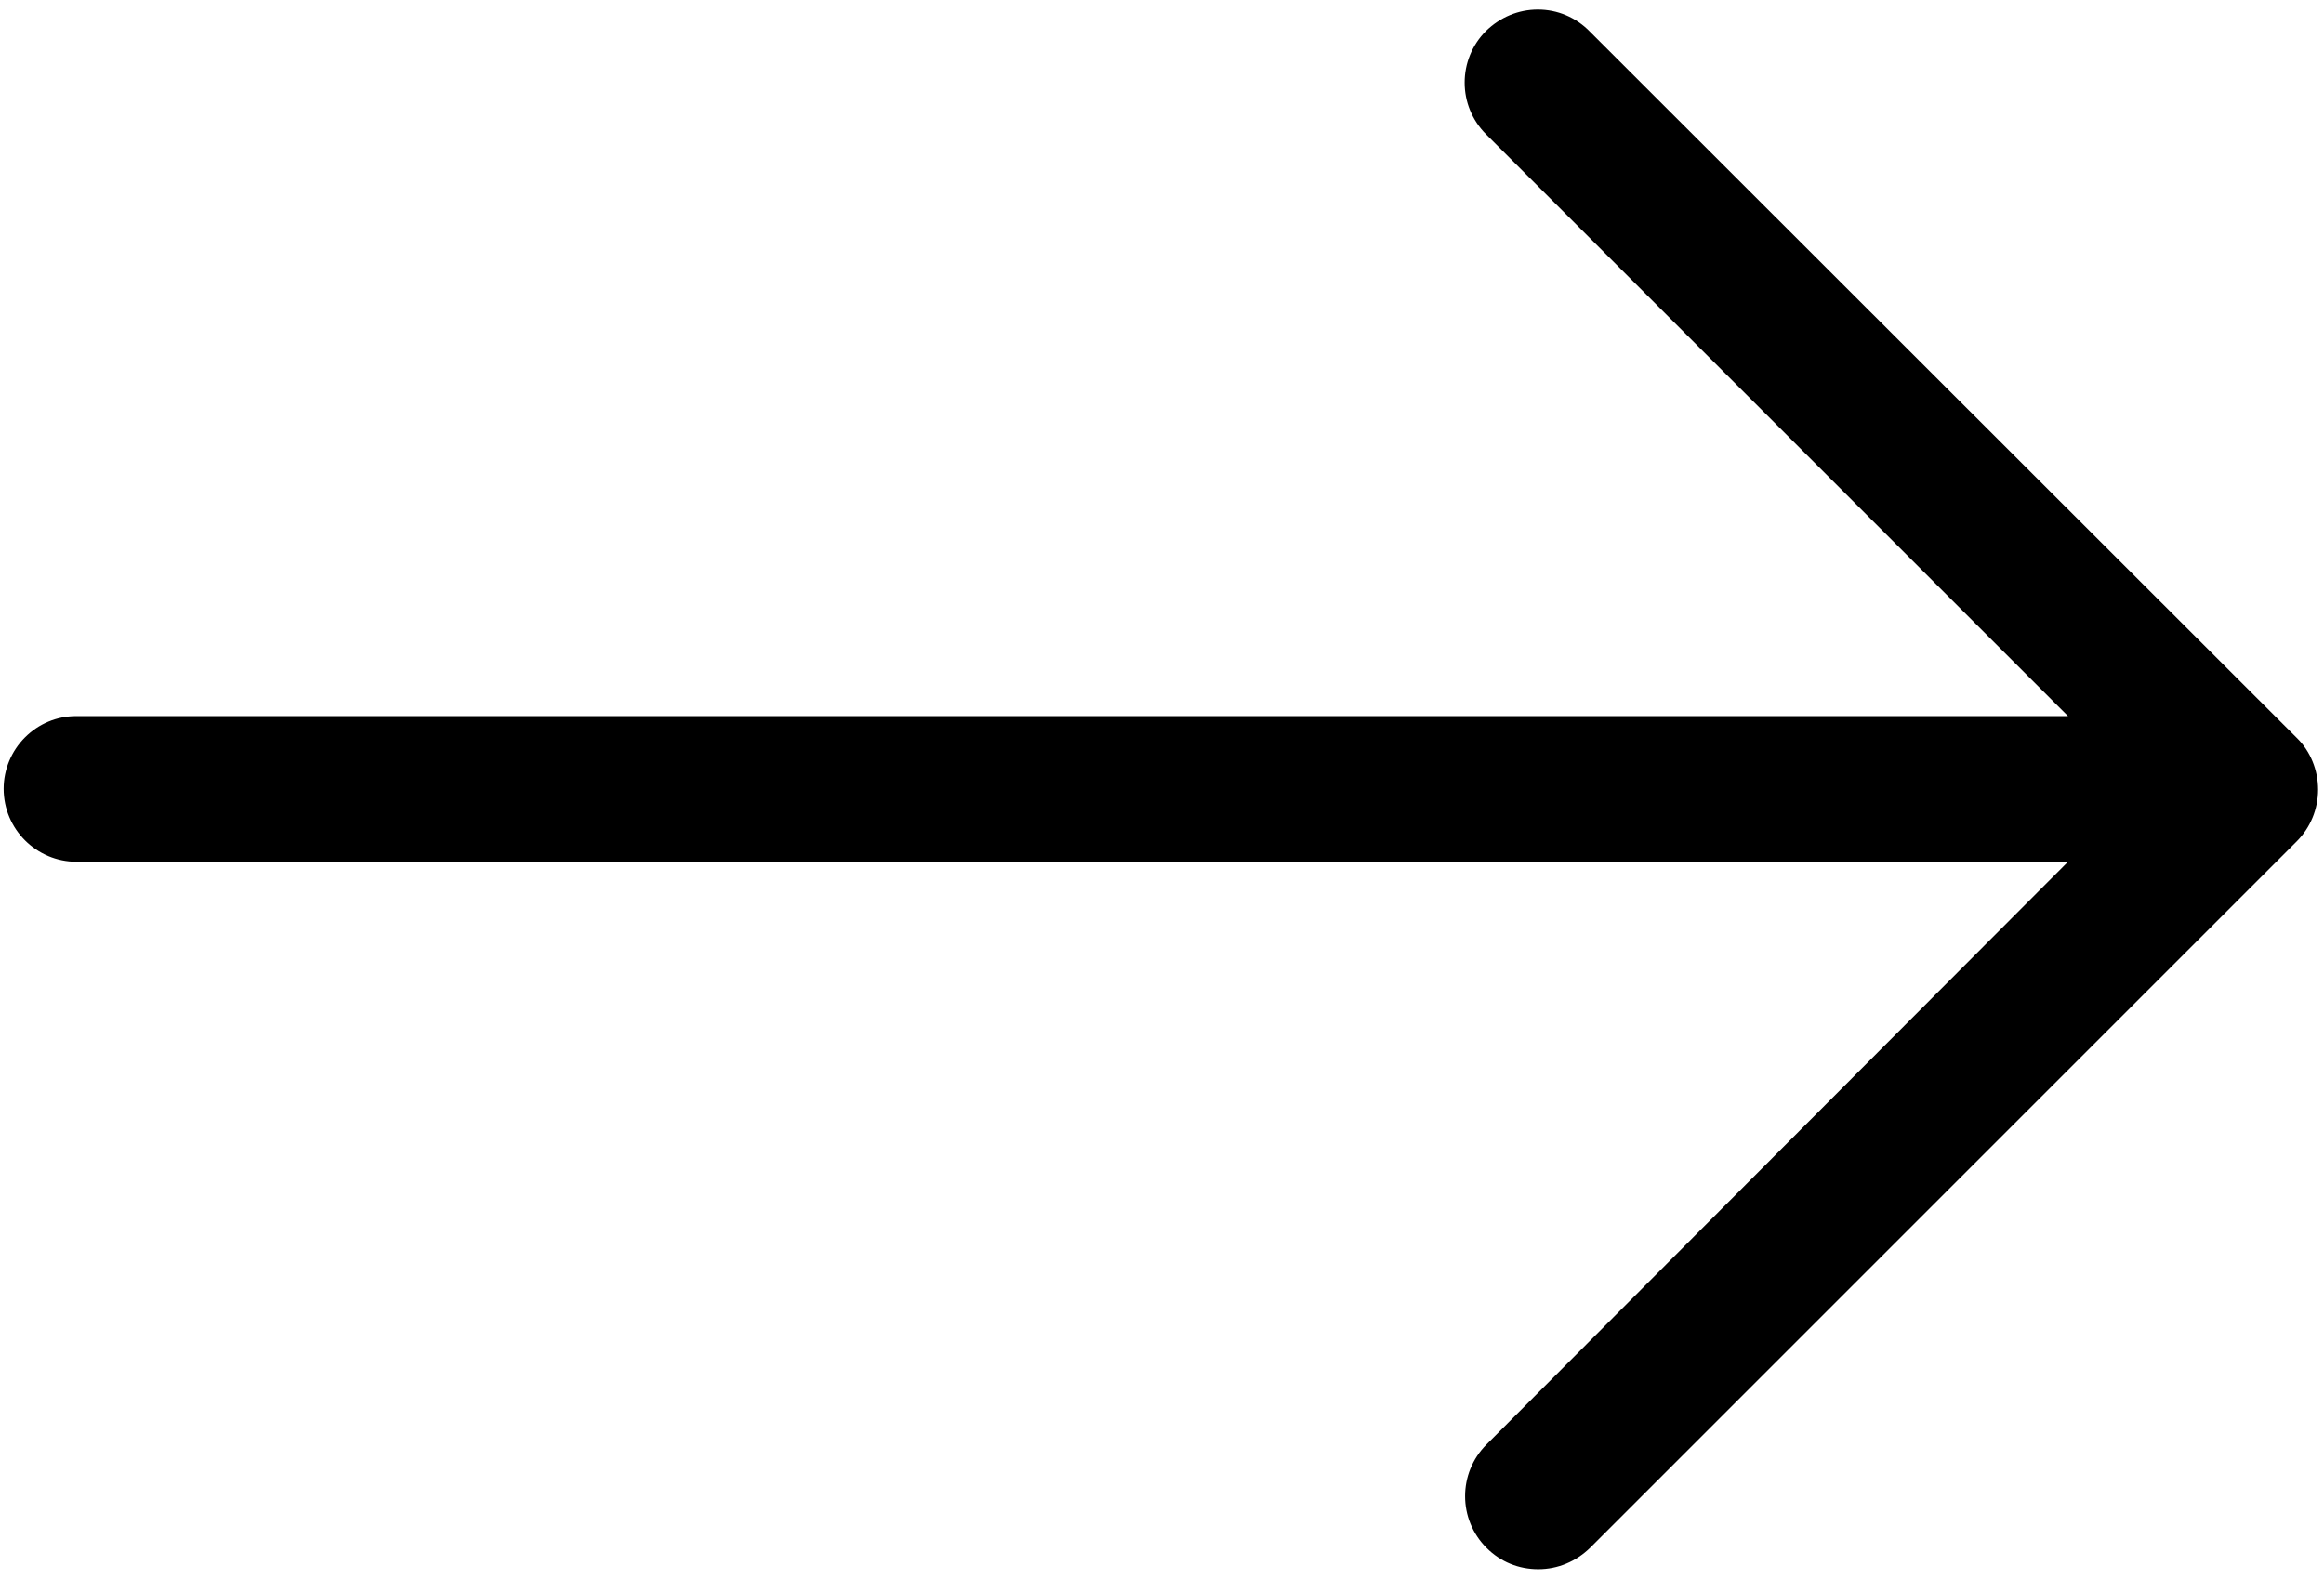 <?xml version="1.0" encoding="utf-8"?>
<!-- Generator: Adobe Illustrator 24.1.3, SVG Export Plug-In . SVG Version: 6.00 Build 0)  -->
<svg version="1.1" id="Layer_1" xmlns="http://www.w3.org/2000/svg" xmlns:xlink="http://www.w3.org/1999/xlink" x="0px" y="0px"
	 viewBox="0 0 512 348" style="enable-background:new 0 0 512 348;" xml:space="preserve">
<g>
	<g>
		<g>
			<path d="M338.9,343c-3.5,0-6.9-1.4-9.4-3.9c-5.2-5.2-5.2-13.6,0-18.8l133.1-133.1H17c-7.3,0-13.3-6-13.3-13.3
				c0-7.3,5.9-13.2,13.1-13.2l445.8,0L329.5,27.6c-5.2-5.2-5.2-13.6,0-18.8c2.5-2.5,5.8-3.9,9.3-3.9c3.6,0,6.9,1.4,9.4,4L504,164.7
				c2.4,2.3,3.9,5.7,3.9,9.3c0,3.5-1.4,6.8-3.9,9.3L348.2,339.1C345.7,341.6,342.4,343,338.9,343z"/>
			<path d="M338.8,7.8c2.7,0,5.3,1,7.4,3.2l155.7,155.7c2,1.9,3,4.7,3,7.3c0,2.6-1,5.3-3,7.3L346.2,337.1c-2,2-4.7,3.1-7.3,3.1
				s-5.3-1-7.3-3.1c-4.1-4.1-4.1-10.6,0-14.7l138-138H17c-5.7,0-10.4-4.7-10.4-10.4c0-5.7,4.6-10.3,10.2-10.3c0.1,0,0.1,0,0.2,0
				h452.5l-138-138c-4.1-4.1-4.1-10.6,0-14.7C333.5,8.9,336.2,7.8,338.8,7.8 M338.8,2.1c-4.3,0-8.3,1.7-11.4,4.7
				c-6.3,6.3-6.3,16.5,0,22.8l128.2,128.2H17l-0.2,0c-4.3,0-8.3,1.7-11.3,4.7c-3,3-4.7,7.1-4.7,11.3c0,8.9,7.2,16.1,16.1,16.1h438.7
				L327.5,318.3c-6.3,6.3-6.3,16.5,0,22.8c3.1,3.1,7.1,4.7,11.4,4.7c4.3,0,8.3-1.7,11.4-4.7L506,185.4c3-3,4.7-7.1,4.7-11.4
				c0-4.3-1.7-8.5-4.7-11.4L350.3,7C347.2,3.8,343.1,2.1,338.8,2.1L338.8,2.1z"/>
		</g>
	</g>
</g>
</svg>
